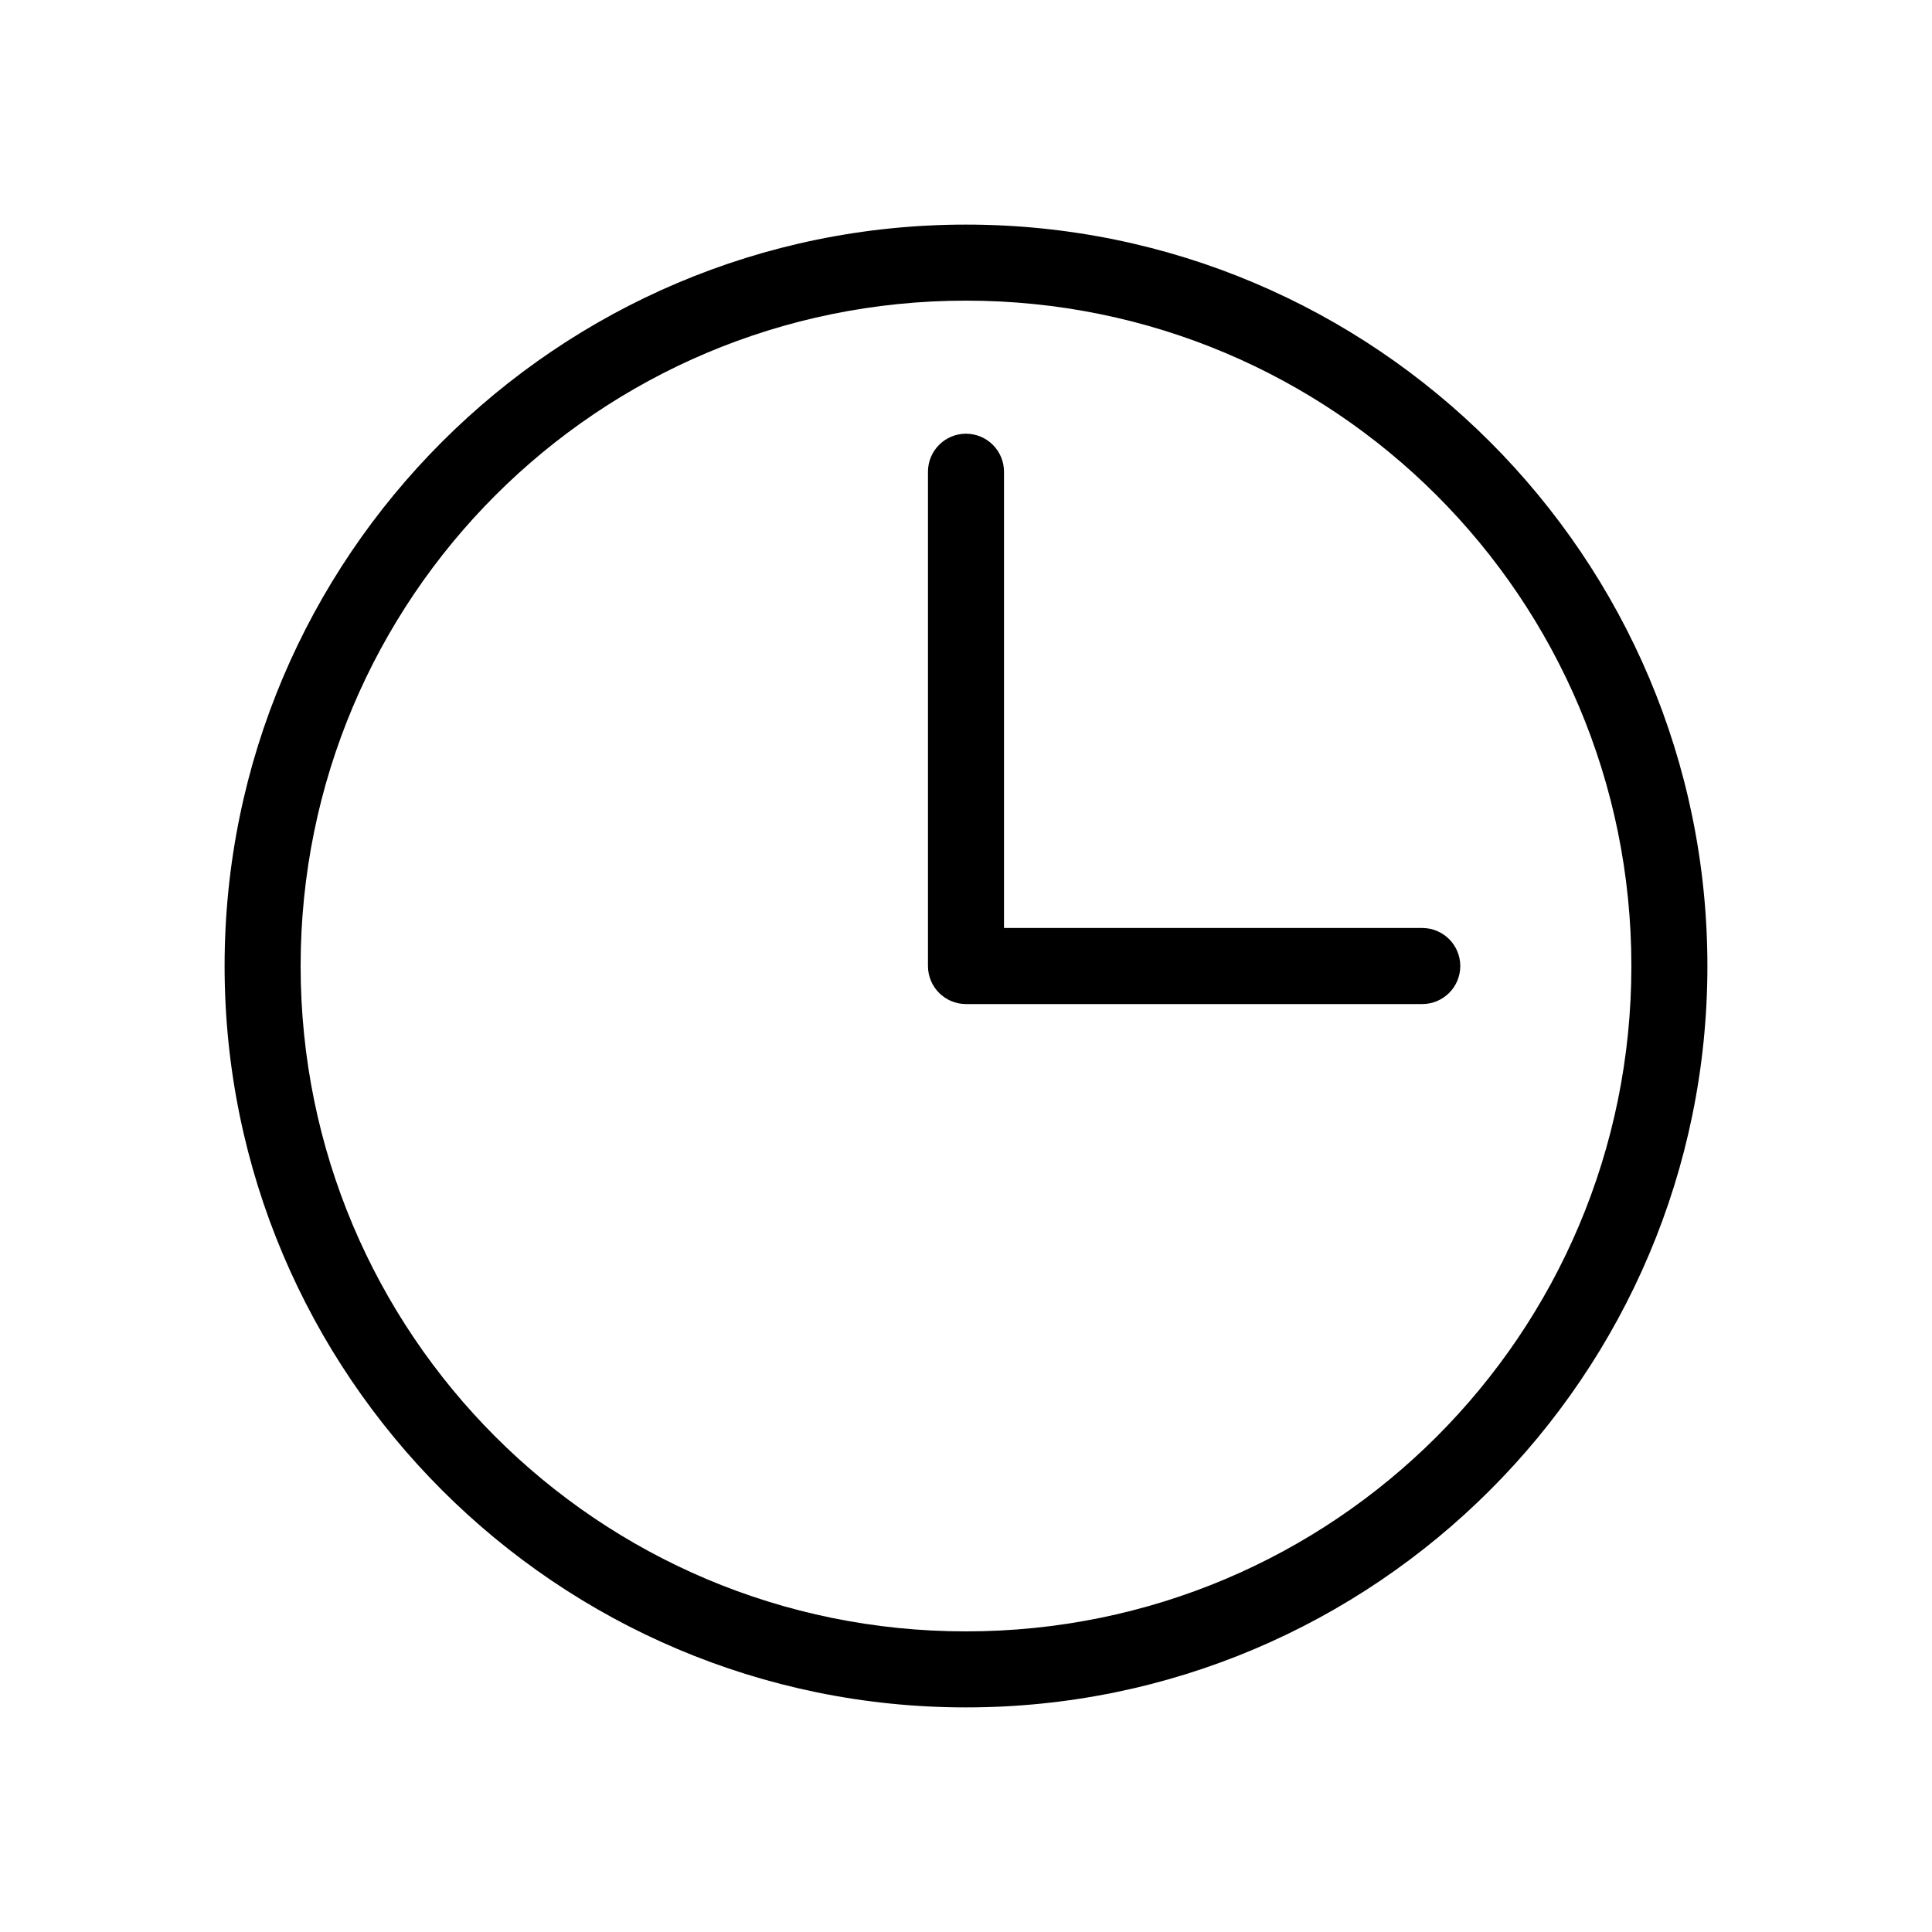 <?xml version="1.0" encoding="UTF-8"?>
<!-- The Best Svg Icon site in the world: iconSvg.co, Visit us! https://iconsvg.co -->
<svg fill="#000000" width="800px" height="800px" version="1.1" viewBox="144 144 512 512" xmlns="http://www.w3.org/2000/svg">
 <path d="m400 203.52c-108.39 0-196.48 88.09-196.48 196.48s88.09 196.48 196.48 196.48 196.48-88.09 196.48-196.48-88.09-196.48-196.48-196.48zm0 20.152c97.504 0 176.33 78.828 176.33 176.33s-78.828 176.33-176.33 176.33-176.33-78.828-176.33-176.33 78.828-176.33 176.33-176.33zm0 35.266c-5.566 0-10.078 4.512-10.078 10.078v130.99c0 5.566 4.512 10.078 10.078 10.078h120.91c5.566 0 10.078-4.512 10.078-10.078s-4.512-10.078-10.078-10.078h-110.84v-120.91c0-5.566-4.512-10.078-10.078-10.078z"/>
</svg>